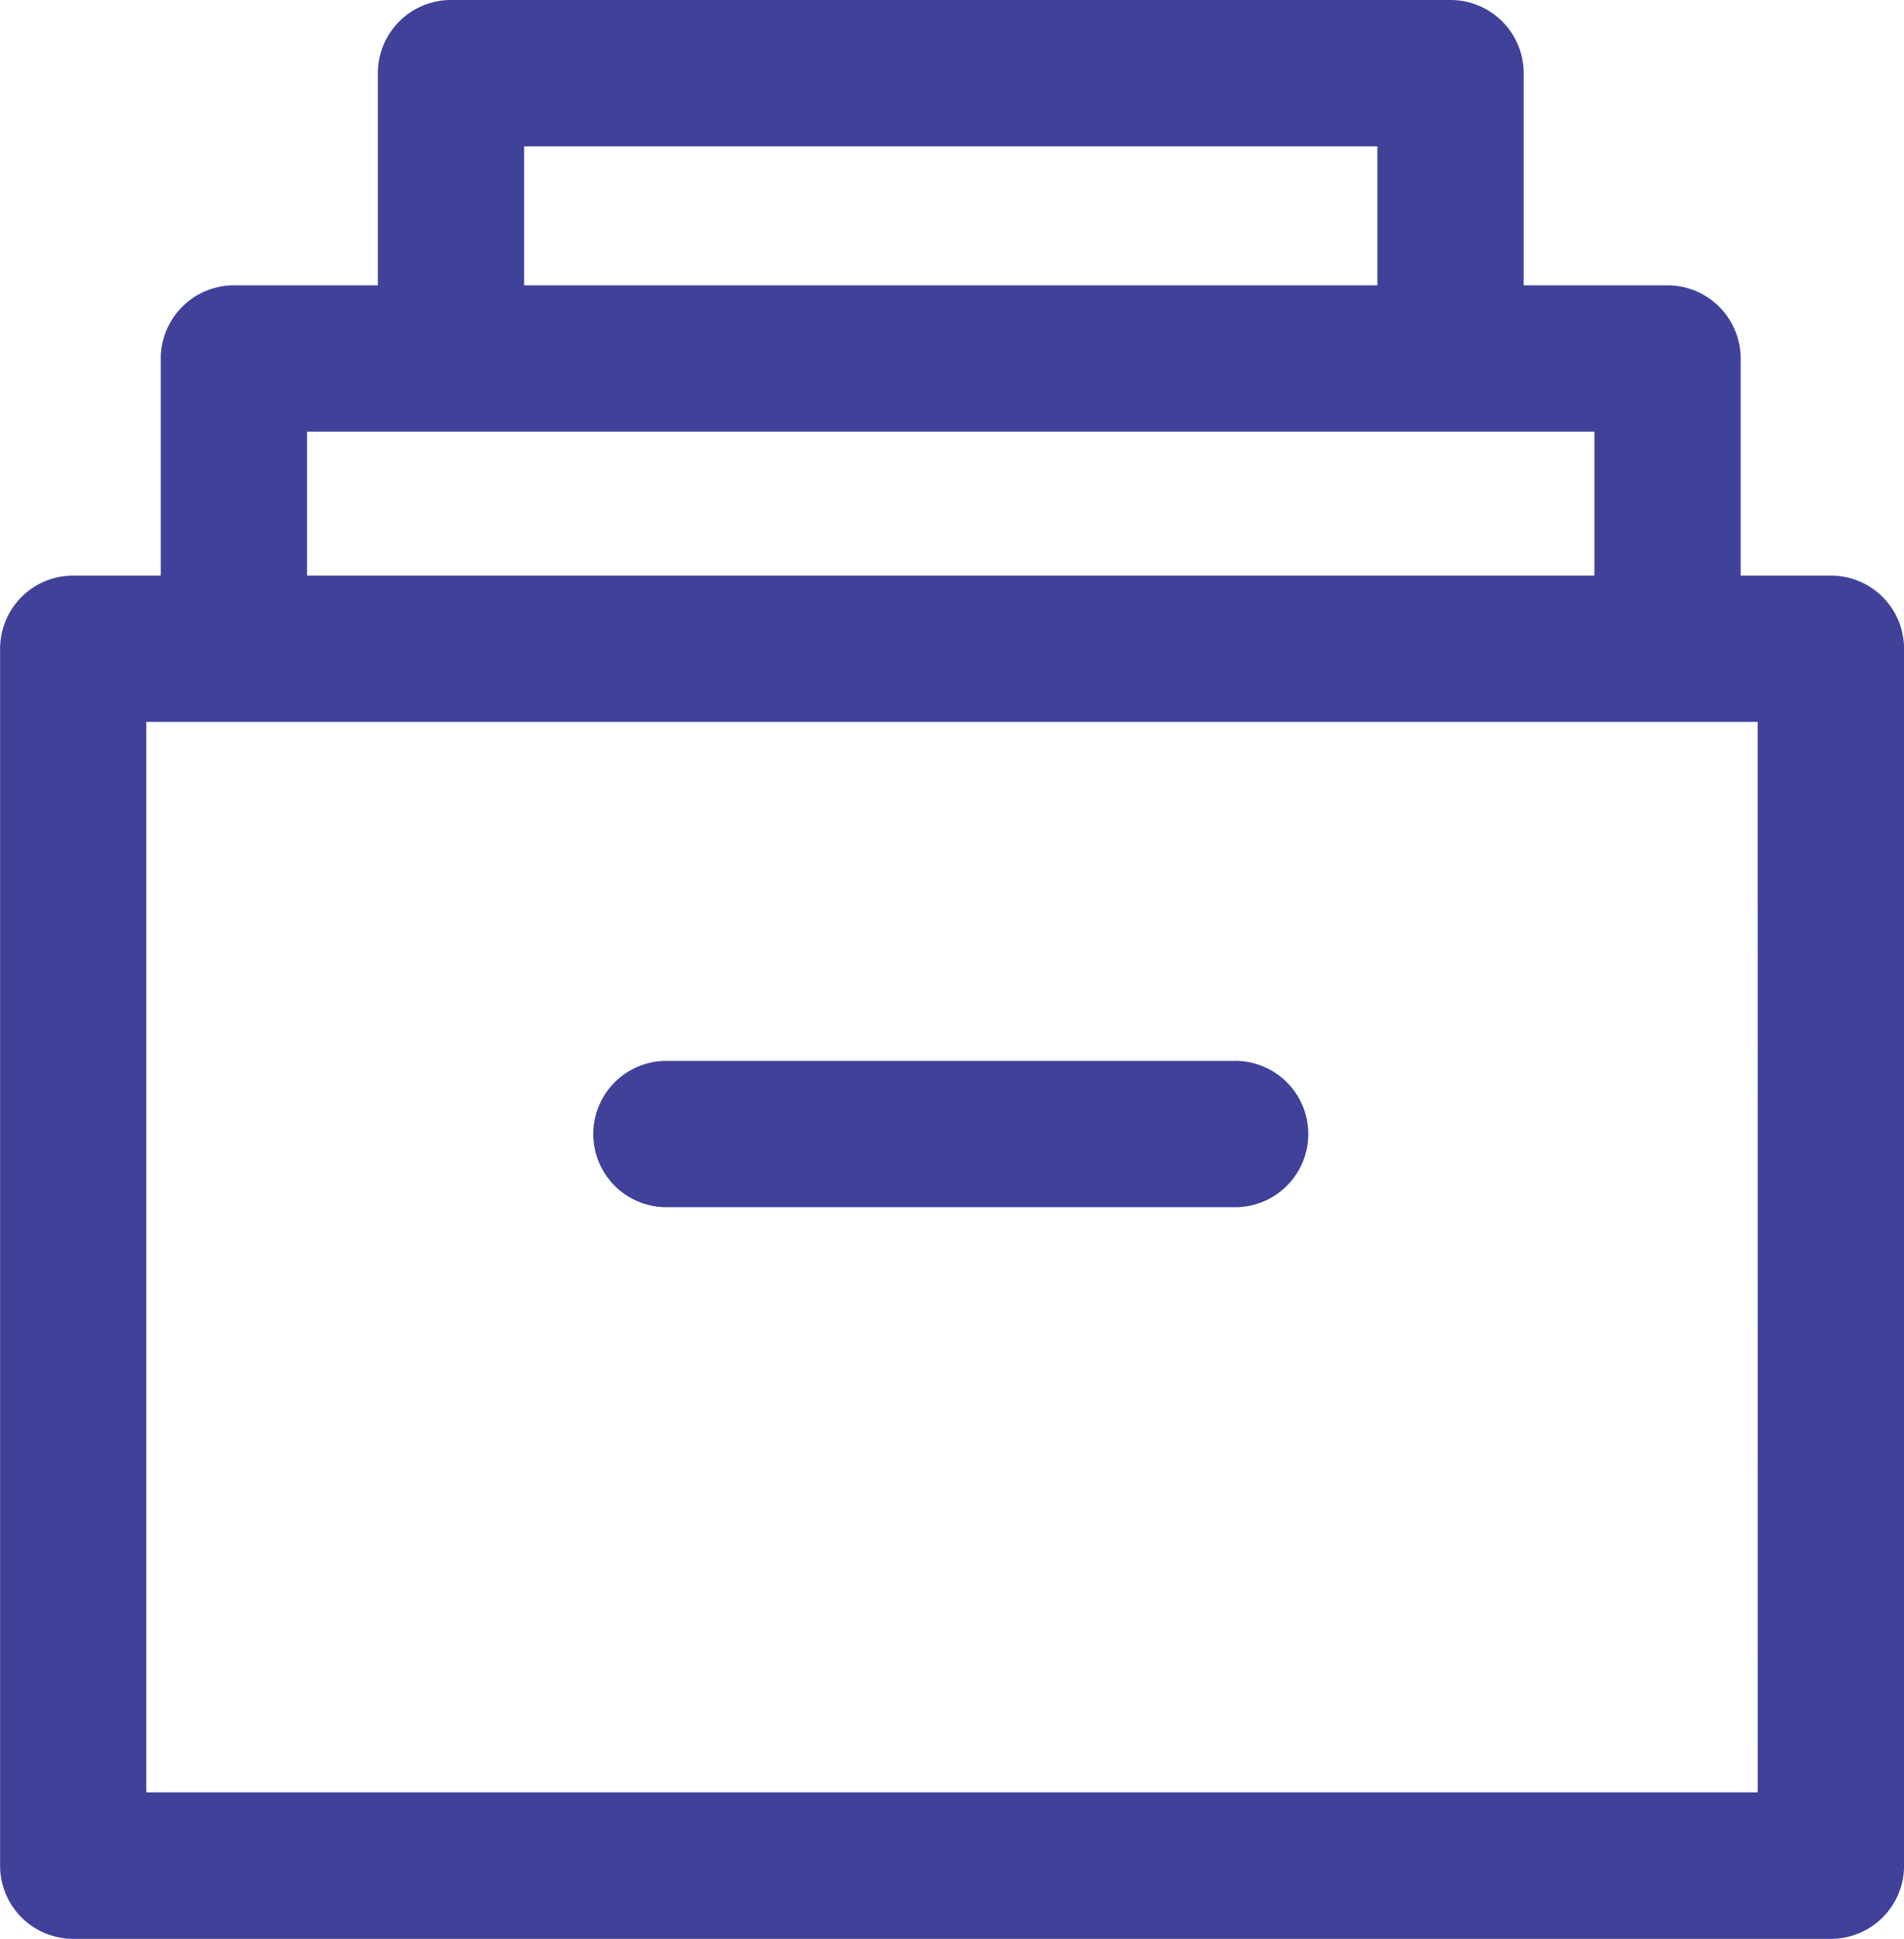 <svg xmlns="http://www.w3.org/2000/svg" width="56.979" height="58" viewBox="0 0 56.979 58">
  <g id="storage" transform="translate(-4.508)">
    <g id="Group_18977" data-name="Group 18977" transform="translate(4.508 17.218)">
      <g id="Group_18976" data-name="Group 18976" transform="translate(0)">
        <path id="Path_19269" data-name="Path 19269" d="M59.3,151.99H6.7a2.189,2.189,0,0,0-2.189,2.189v36.4A2.189,2.189,0,0,0,6.7,192.772H59.3a2.188,2.188,0,0,0,2.189-2.189v-36.4A2.189,2.189,0,0,0,59.3,151.99Zm-2.189,36.4H8.885V156.367H57.109Z" transform="translate(-4.508 -151.99)" fill="#404199"/>
      </g>
    </g>
    <g id="Group_18979" data-name="Group 18979" transform="translate(9.323 8.536)">
      <g id="Group_18978" data-name="Group 18978">
        <path id="Path_19270" data-name="Path 19270" d="M92.1,75.351H49.2a2.189,2.189,0,0,0-2.189,2.189v8.682h4.377V79.728H89.913v6.493h4.377V77.54A2.189,2.189,0,0,0,92.1,75.351Z" transform="translate(-47.014 -75.351)" fill="#404199"/>
      </g>
    </g>
    <g id="Group_18981" data-name="Group 18981" transform="translate(15.816)">
      <g id="Group_18980" data-name="Group 18980">
        <path id="Path_19271" data-name="Path 19271" d="M136.433,0H106.521a2.189,2.189,0,0,0-2.189,2.189v8.536h4.377V4.377h25.535v6.347h4.377V2.189A2.189,2.189,0,0,0,136.433,0Z" transform="translate(-104.332)" fill="#404199"/>
      </g>
    </g>
    <g id="Group_18983" data-name="Group 18983" transform="translate(22.309 31.736)">
      <g id="Group_18982" data-name="Group 18982">
        <path id="Path_19272" data-name="Path 19272" d="M180.764,280.151H163.839a2.189,2.189,0,1,0,0,4.377h16.926a2.189,2.189,0,1,0,0-4.377Z" transform="translate(-161.65 -280.151)" fill="#404199"/>
      </g>
    </g>
  </g>
</svg>
